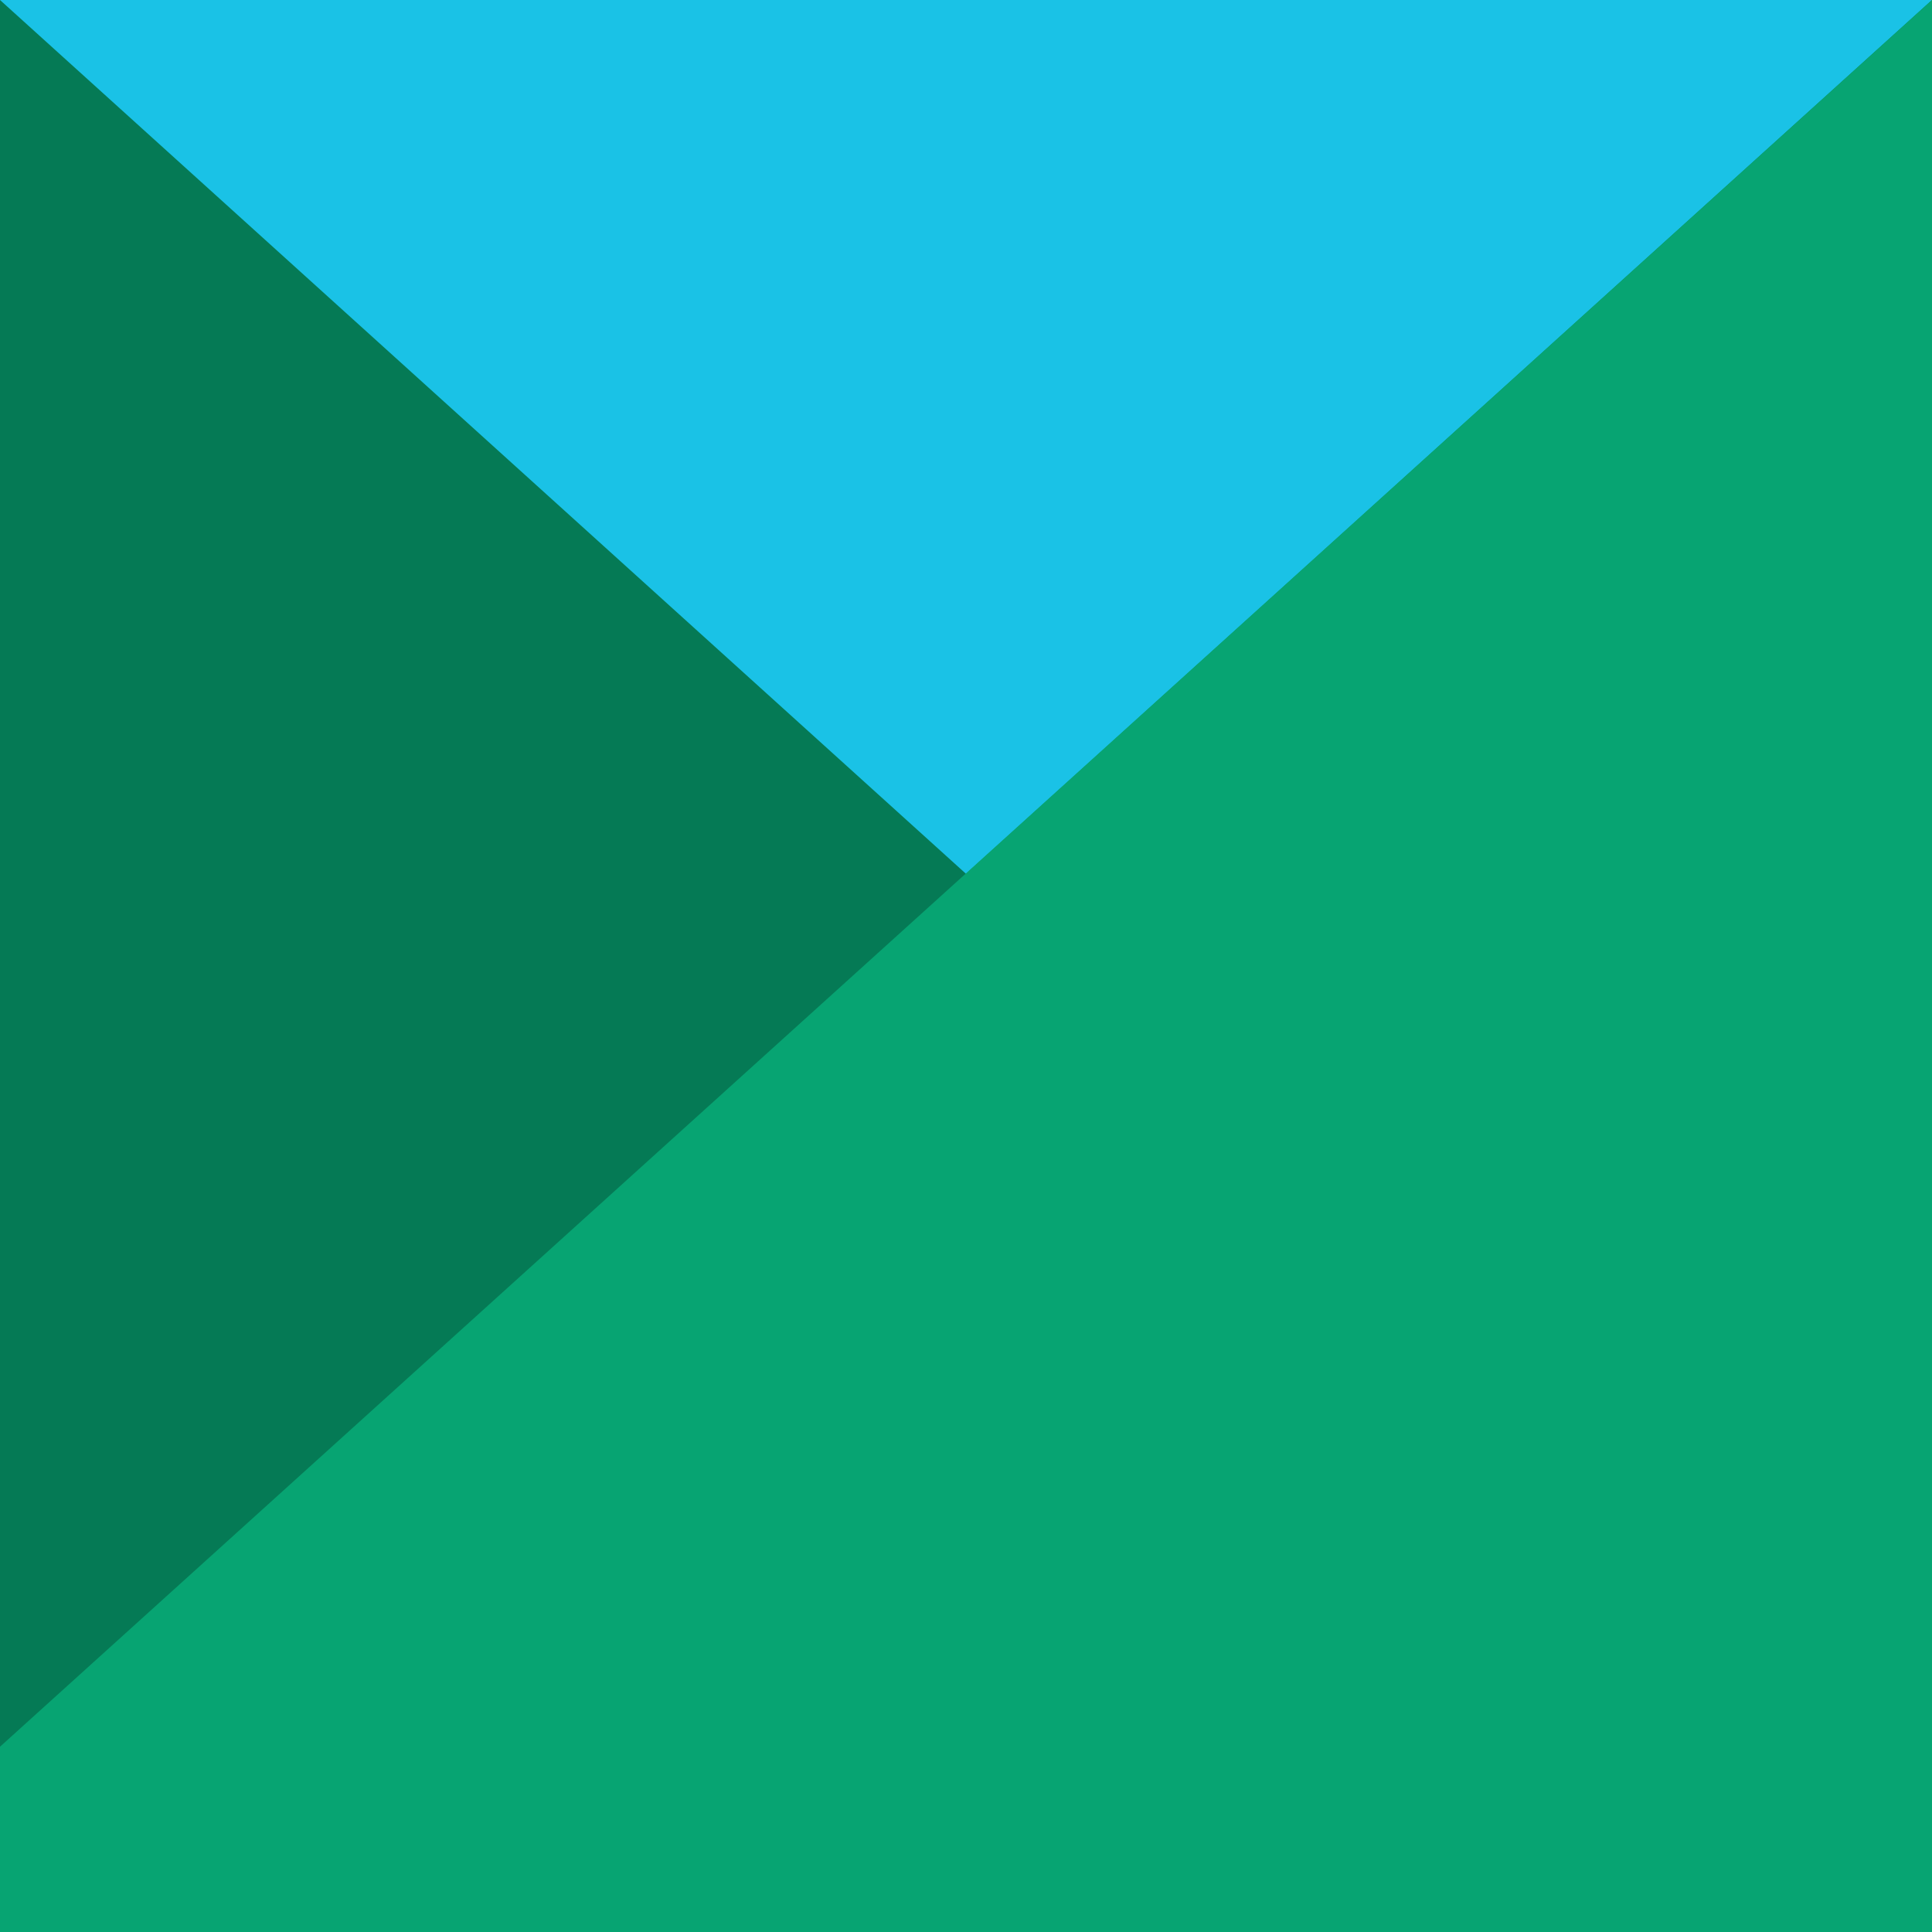 <svg xmlns="http://www.w3.org/2000/svg" xml:space="preserve" style="fill-rule:evenodd;clip-rule:evenodd;stroke-linejoin:round;stroke-miterlimit:2" viewBox="0 0 128 128"><path d="M0 0h128v128H0z" style="fill:#057a55"/><path d="m0 0 64 57.893L128 0" style="fill:#1ac2e6"/><path d="M128 0 0 115.725V128h128V0Z" style="fill:#07a472"/></svg>